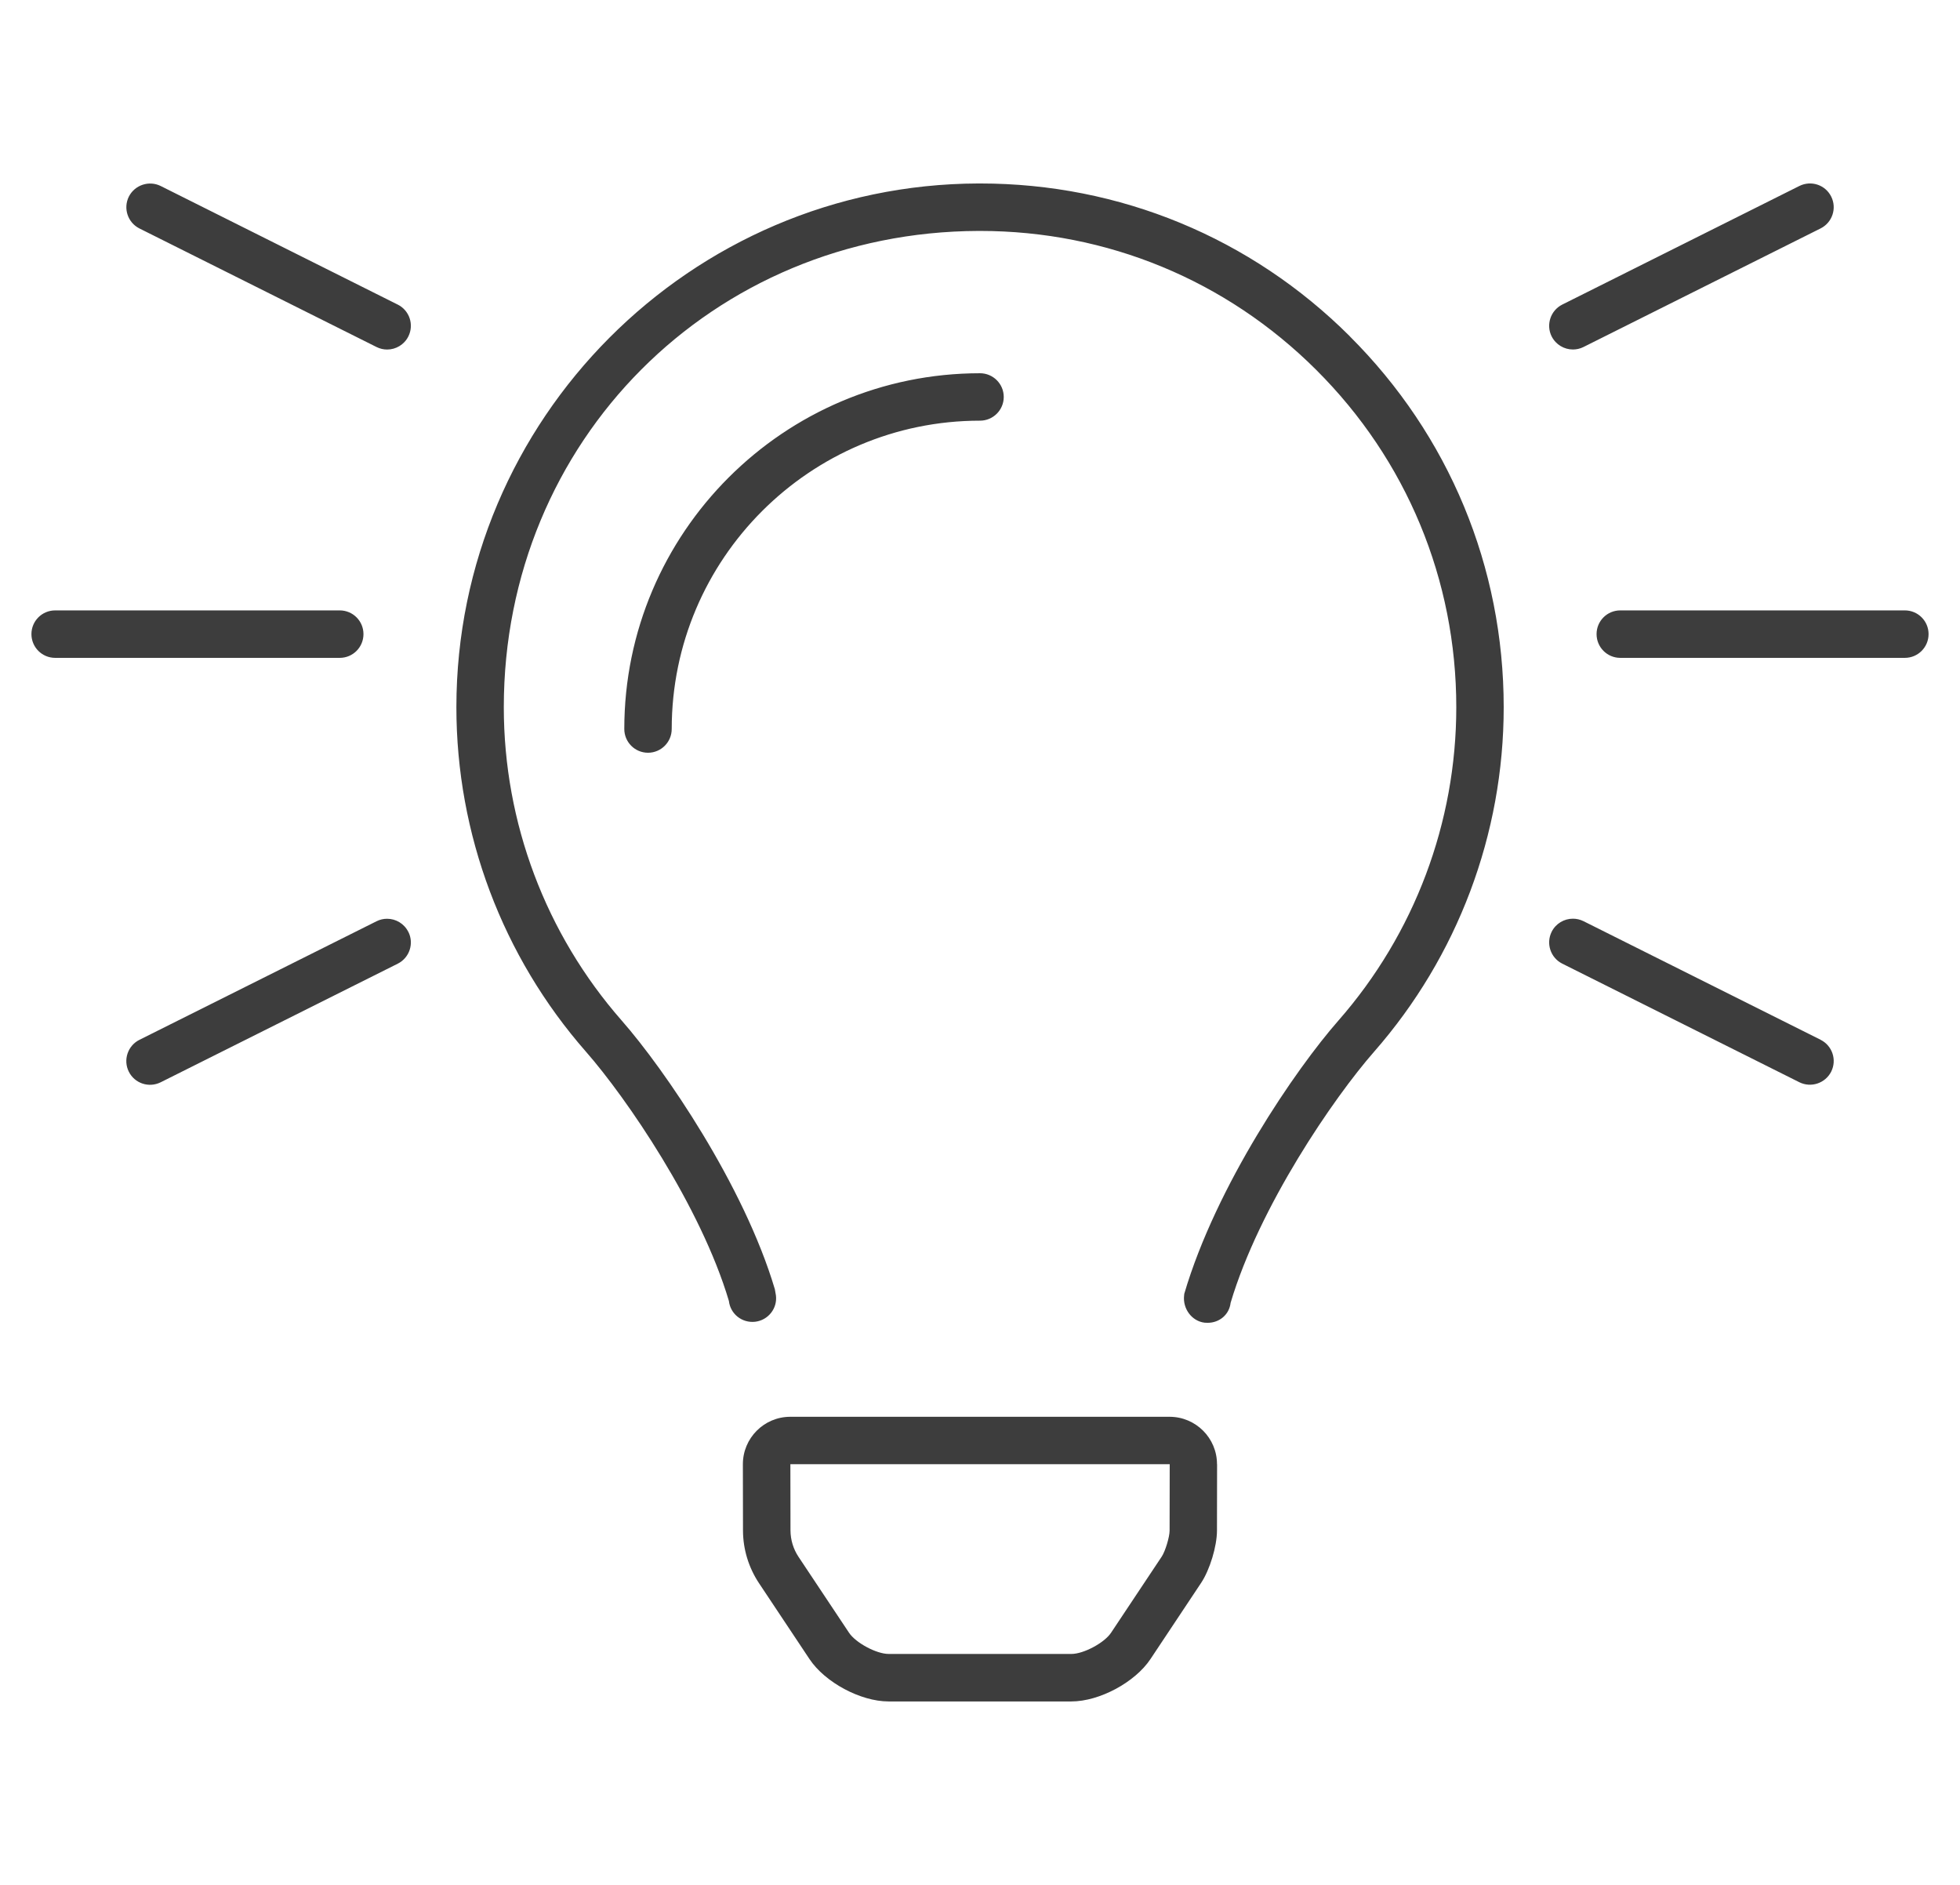 <?xml version="1.0" encoding="UTF-8"?>
<svg xmlns="http://www.w3.org/2000/svg" id="Layer_1" data-name="Layer 1" viewBox="0 0 52 50">
  <defs>
    <style>
      .cls-1 {
        fill: #3d3d3d;
      }
    </style>
  </defs>
  <path class="cls-1" d="m9.014,17.451H1.464c-.349,0-.63-.282-.63-.63s.281-.629.63-.629h7.55c.348,0,.629.281.629.629s-.281.63-.629.63Zm1.82,7.268c.155.31.03.688-.281.844l-6.291,3.147c-.314.155-.689.029-.845-.282-.154-.31-.029-.688.281-.844l6.292-3.146c.091-.046.186-.066.281-.066.23,0,.452.128.562.348Zm-.281-16.639c.311.156.436.533.281.844-.11.22-.333.348-.562.348-.095,0-.19-.021-.281-.066l-6.292-3.146c-.31-.156-.435-.533-.281-.844.157-.31.536-.435.845-.282l6.291,3.147Zm25.256.84c2.635,2.626,4.085,6.121,4.085,9.841,0,3.364-1.222,6.611-3.441,9.141-1.066,1.216-3.042,4.098-3.804,6.657-.037.318-.3.531-.609.531-.027,0-.055-.001-.081-.003-.345-.041-.585-.378-.544-.723,0-.001.005-.043.005-.046.844-2.87,2.952-5.952,4.09-7.247,2.016-2.3,3.126-5.251,3.126-8.31,0-3.383-1.319-6.561-3.716-8.949-2.384-2.378-5.549-3.686-8.916-3.686h-.042c-7.064.021-12.596,5.571-12.596,12.635,0,3.06,1.111,6.011,3.127,8.31,1.138,1.295,3.246,4.377,4.064,7.128l.029.165c.042.345-.206.657-.551.698-.349.039-.658-.207-.697-.551-.747-2.513-2.724-5.394-3.79-6.61-2.219-2.529-3.44-5.776-3.44-9.141,0-7.637,6.213-13.87,13.849-13.893h.047c3.701,0,7.184,1.438,9.806,4.052Zm-9.809,2.239c-4.51,0-8.179,3.669-8.179,8.179,0,.348-.282.63-.629.63s-.629-.282-.629-.63c0-5.204,4.234-9.437,9.437-9.437.347,0,.63.281.63.629s-.283.629-.63.629Zm6.29,27.683l-.003,1.762c-.001.416-.19,1.039-.421,1.386l-1.344,2.021c-.411.617-1.355,1.123-2.097,1.123h-4.852c-.741,0-1.685-.505-2.096-1.123l-1.341-2.015c-.275-.415-.423-.9-.424-1.397l-.003-1.756c-.001-.695.562-1.26,1.258-1.26h10.062c.696,0,1.26.565,1.259,1.26Zm-1.259-.002h-10.062l.003,1.755c.001.251.074.494.213.703l1.341,2.015c.179.268.728.561,1.049.561h4.852c.322,0,.871-.294,1.049-.561l1.345-2.021c.094-.141.209-.521.209-.69l.003-1.762Zm10.135-29.916c-.154-.31-.029-.688.281-.844l6.292-3.147c.314-.155.689-.029.844.282.155.31.03.688-.281.844l-6.291,3.146c-.091.046-.188.066-.281.066-.231,0-.453-.128-.564-.348Zm7.136,18.659c.311.156.436.533.281.844-.157.31-.535.435-.844.282l-6.292-3.147c-.31-.156-.435-.533-.281-.844.11-.22.333-.348.564-.348.094,0,.19.021.281.066l6.291,3.146Zm2.864-10.762c0,.348-.281.63-.629.63h-7.55c-.348,0-.629-.282-.629-.63s.281-.629.629-.629h7.55c.348,0,.629.281.629.629Z"></path>
</svg>
